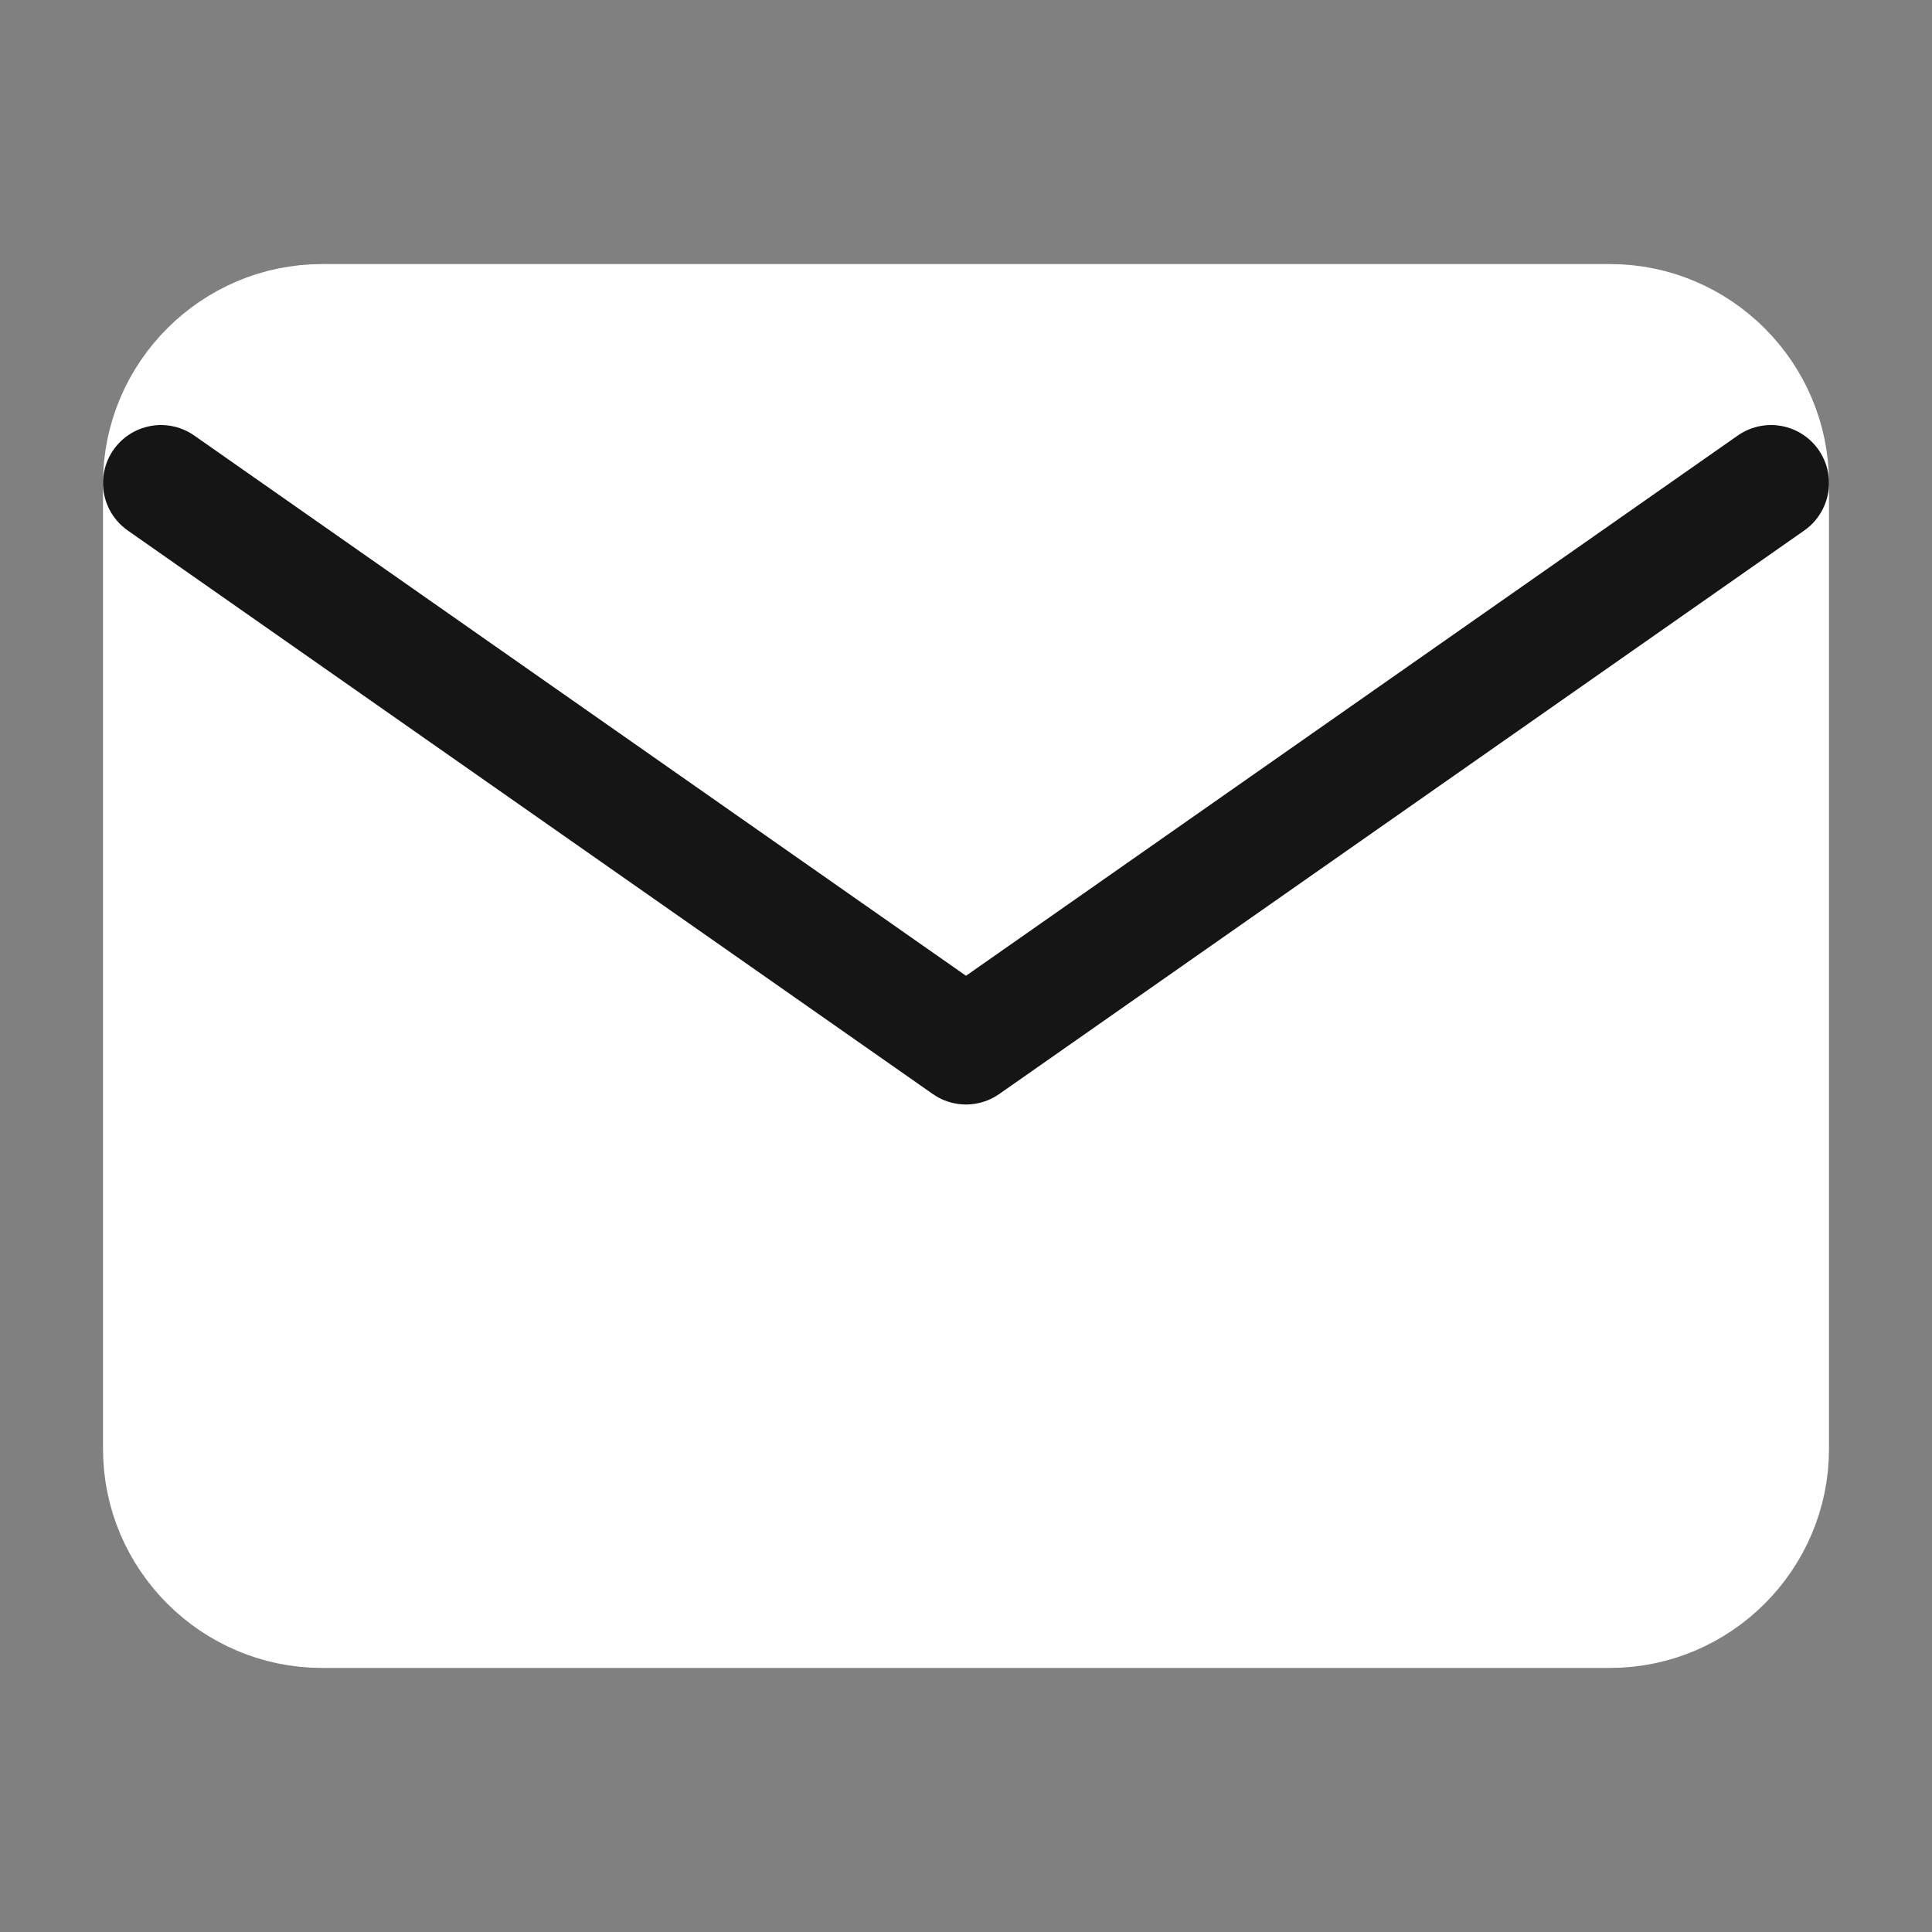 <svg width="25" height="25" viewBox="0 0 25 25" fill="none" xmlns="http://www.w3.org/2000/svg">
<rect x="0" y="0" width="25" height="25" fill="#808080" stroke="none"/>
<path d="M4.167 4.167H20.833C21.979 4.167 22.917 5.104 22.917 6.25V18.75C22.917 19.896 21.979 20.833 20.833 20.833H4.167C3.021 20.833 2.083 19.896 2.083 18.75V6.25C2.083 5.104 3.021 4.167 4.167 4.167Z" fill="white" stroke="white" stroke-width="1.5" stroke-linecap="round" stroke-linejoin="round"/>
<path d="M22.917 6.25L12.5 13.542L2.083 6.25" stroke="#151515" stroke-width="1.5" stroke-linecap="round" stroke-linejoin="round"/>
</svg>
